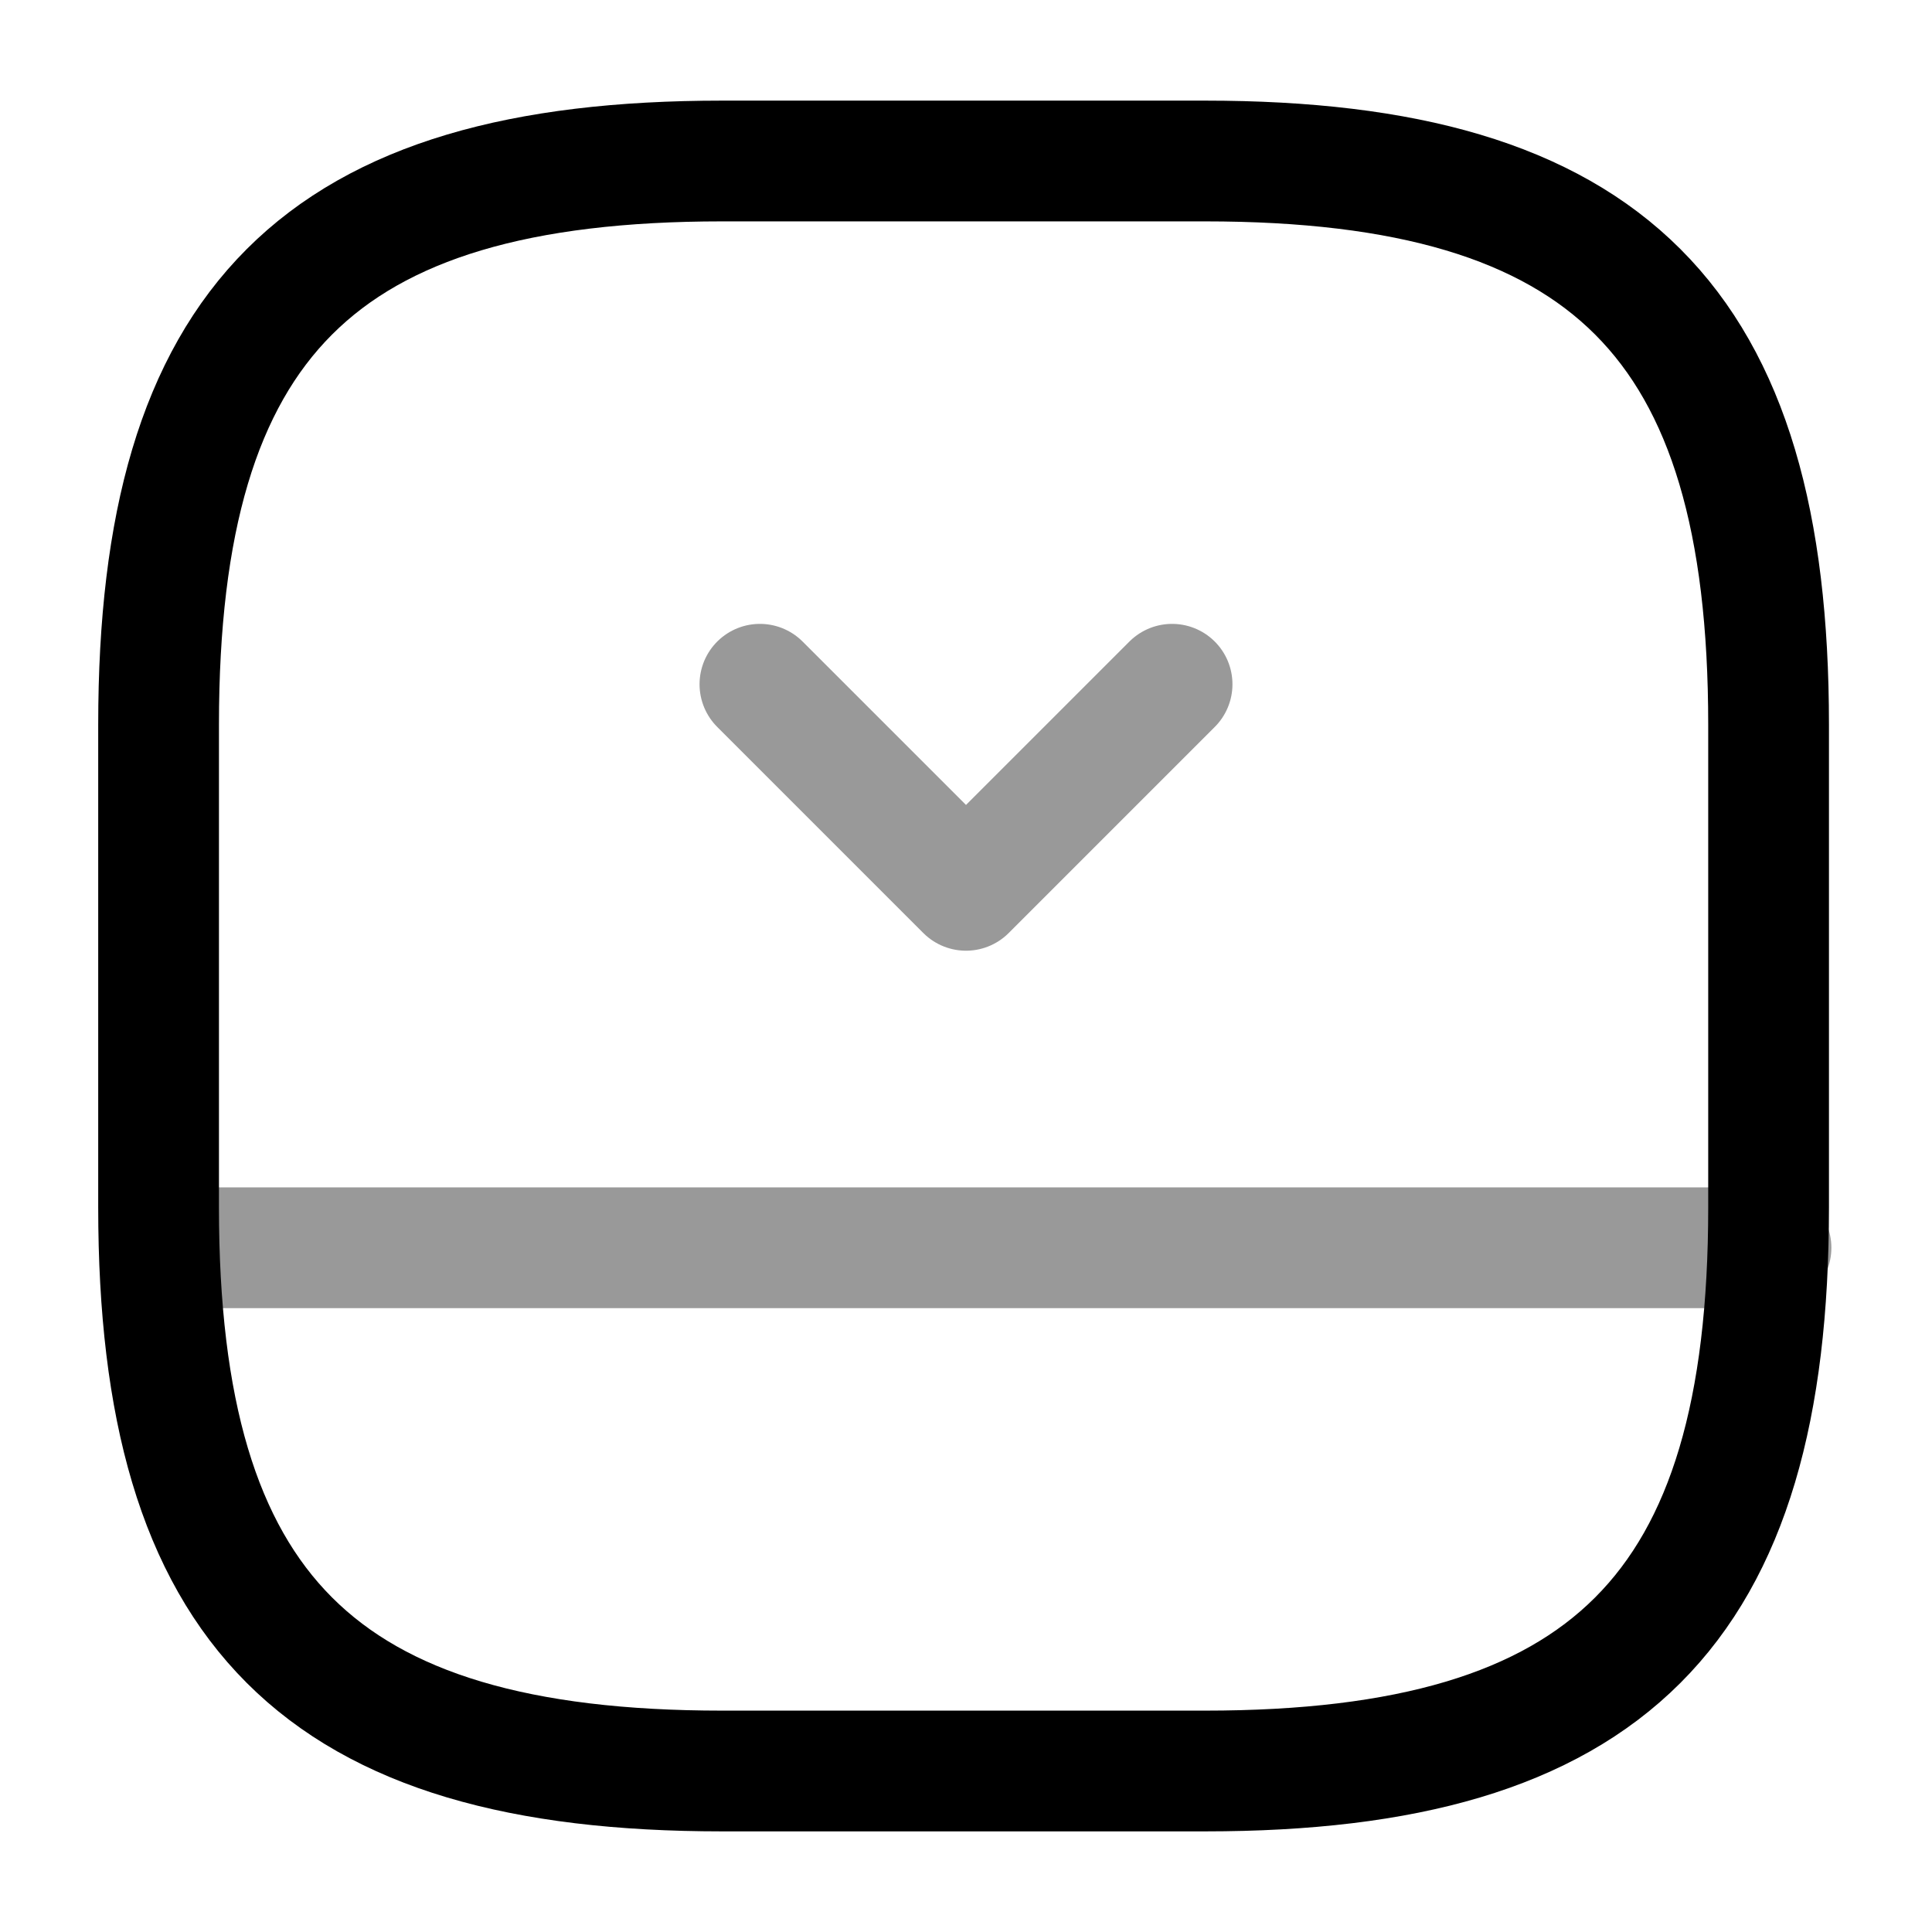 <svg xmlns="http://www.w3.org/2000/svg" fill="none" viewBox="0 0 24 24" stroke="currentColor" aria-hidden="true">
  <path stroke-linecap="round" stroke-linejoin="round" stroke-width="1.5" d="M21.97 15V9c0-5-2-7-7-7h-6c-5 0-7 2-7 7v6c0 5 2 7 7 7h6c5 0 7-2 7-7z"/>
  <path stroke-linecap="round" stroke-linejoin="round" stroke-width="1.5" d="M22 15.5H2M14.56 8.5L12 11.06 9.44 8.5" opacity=".4"/>
</svg>
